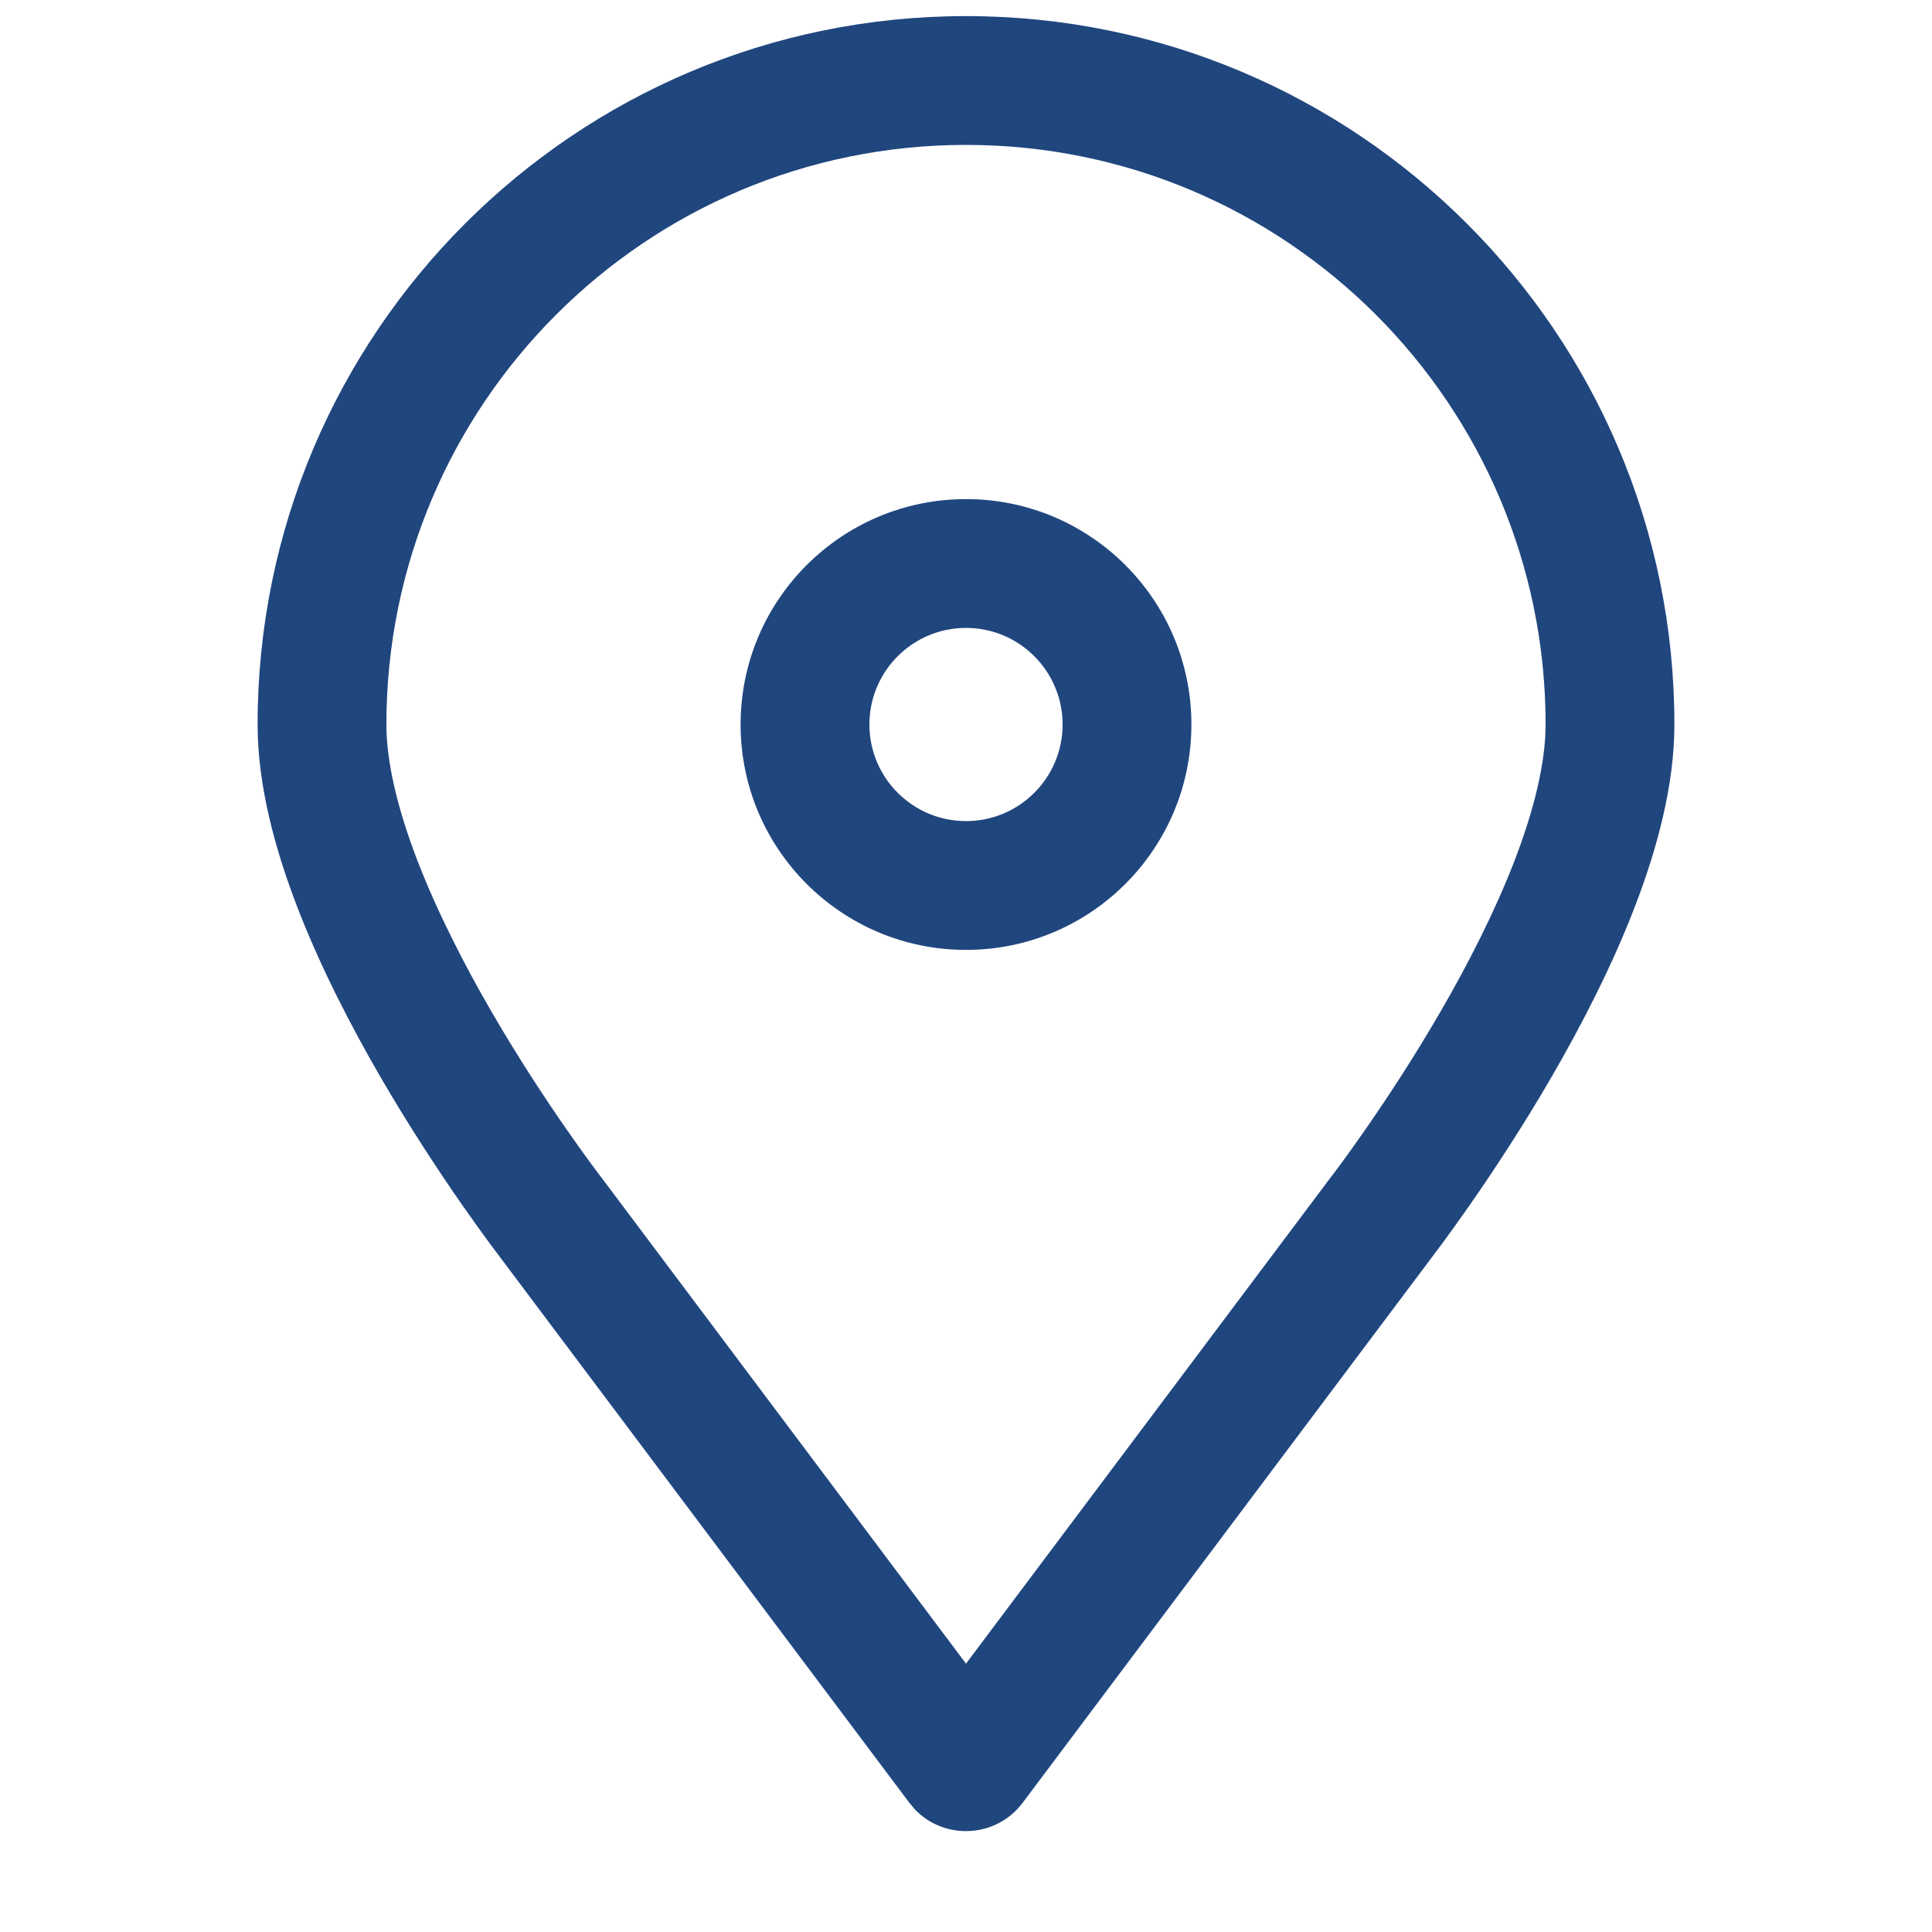 <svg width="30" height="30" viewBox="0 0 30 30" fill="none" xmlns="http://www.w3.org/2000/svg">
    <path fill-rule="evenodd" clip-rule="evenodd" d="M15 7.75C16.933 7.75 18.5 9.317 18.5 11.25C18.5 13.183 16.933 14.75 15 14.75C13.067 14.75 11.5 13.183 11.5 11.25C11.5 9.317 13.067 7.75 15 7.75ZM15 9.75C14.172 9.75 13.5 10.422 13.5 11.25C13.5 12.078 14.172 12.75 15 12.75C15.828 12.75 16.5 12.078 16.5 11.25C16.5 10.422 15.828 9.75 15 9.75Z" fill="#20467E"/>
    <path fill-rule="evenodd" clip-rule="evenodd" d="M15 0.25C21.075 0.25 26 5.175 26 11.25C26 12.189 25.733 13.18 25.381 14.092C25.025 15.015 24.556 15.922 24.099 16.712C23.64 17.504 23.181 18.195 22.839 18.688C22.668 18.934 22.524 19.132 22.423 19.27C22.372 19.338 22.332 19.392 22.304 19.43C22.29 19.448 22.278 19.462 22.27 19.473C22.269 19.475 22.267 19.476 22.266 19.477L22.267 19.479L15.88 27.993C15.467 28.543 14.668 28.578 14.207 28.097L14.12 27.993L7.733 19.479C7.732 19.477 7.731 19.474 7.729 19.473C7.722 19.462 7.71 19.448 7.696 19.43C7.668 19.392 7.628 19.338 7.577 19.27C7.476 19.132 7.333 18.934 7.161 18.688C6.819 18.195 6.36 17.504 5.901 16.712C5.444 15.922 4.975 15.015 4.619 14.092C4.267 13.18 4 12.189 4 11.25C4 5.175 8.925 0.25 15 0.25ZM15 2.25C10.029 2.25 6 6.279 6 11.25C6 11.839 6.175 12.567 6.485 13.372C6.792 14.165 7.206 14.974 7.632 15.709C8.056 16.441 8.483 17.085 8.803 17.545C8.962 17.774 9.095 17.958 9.187 18.082L9.324 18.266L9.325 18.267L9.329 18.273L9.334 18.278L15 25.833L20.666 18.278L20.671 18.273L20.675 18.267L20.676 18.266L20.814 18.082C20.905 17.958 21.038 17.774 21.197 17.545C21.517 17.085 21.944 16.441 22.368 15.709C22.794 14.974 23.208 14.165 23.515 13.372C23.825 12.567 24 11.839 24 11.25C24 6.279 19.971 2.25 15 2.25Z" fill="#20467E"/>
</svg>

